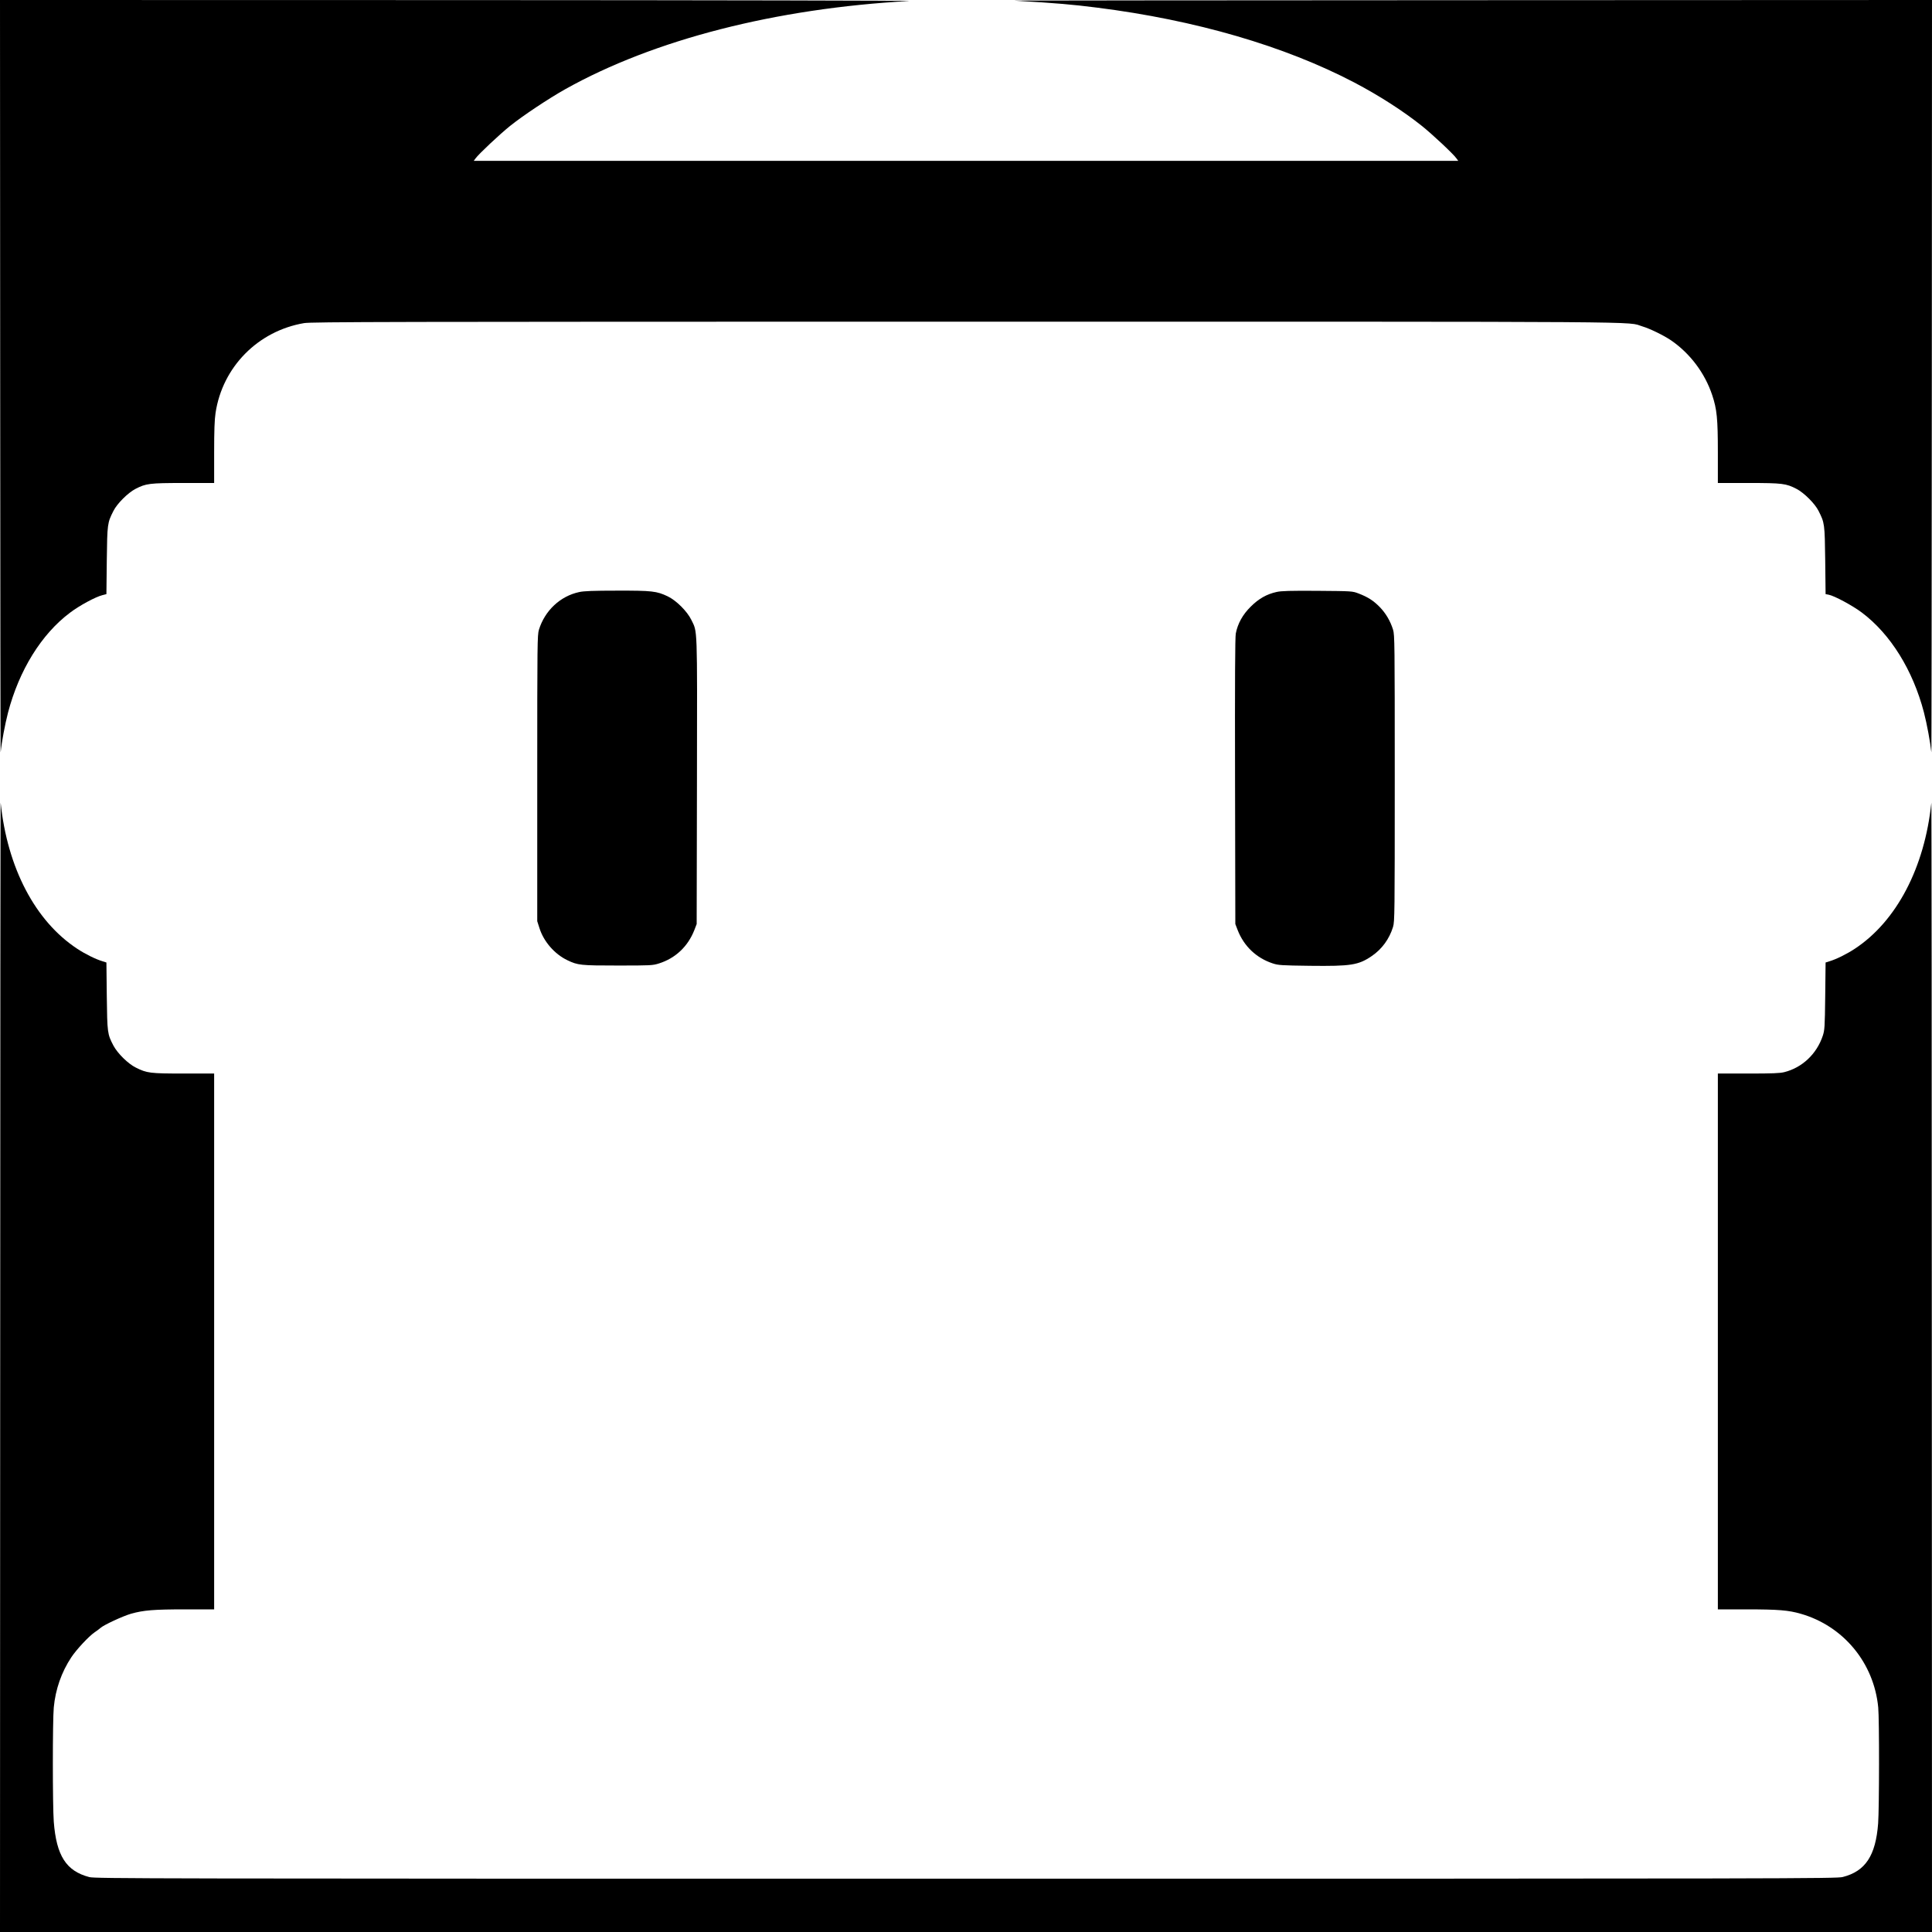 <?xml version="1.0" standalone="no"?>
<!DOCTYPE svg PUBLIC "-//W3C//DTD SVG 20010904//EN"
 "http://www.w3.org/TR/2001/REC-SVG-20010904/DTD/svg10.dtd">
<svg version="1.0" xmlns="http://www.w3.org/2000/svg"
 width="2048pt" height="2048pt" viewBox="0 0 2048 2048"
 preserveAspectRatio="xMidYMid meet">
<g transform="translate(0,2048) scale(0.1,-0.1)"
fill="#000000" stroke="none">
<path d="M2 16473 c1 -2205 3 -3990 5 -3968 9 101 47 302 78 421 118 450 354
832 657 1059 100 76 269 167 343 186 l43 11 4 356 c5 391 6 399 71 527 38 76
152 190 232 232 112 58 149 63 509 63 l326 0 0 323 c0 233 4 349 15 420 73
487 450 869 939 952 79 13 876 15 7016 15 7508 0 6989 4 7170 -50 81 -24 226
-95 304 -148 201 -138 358 -346 436 -580 50 -150 60 -248 60 -609 l0 -323 326
0 c360 0 397 -5 509 -63 80 -42 194 -156 232 -232 65 -128 66 -136 71 -527 l4
-356 32 -6 c60 -11 255 -116 353 -190 303 -228 540 -609 657 -1056 32 -123 69
-323 79 -425 2 -22 4 1763 5 3968 l2 4007 -4887 -2 c-2689 -1 -4865 -3 -4838
-5 446 -26 614 -41 875 -74 1045 -132 1985 -406 2725 -793 263 -138 520 -303
719 -462 111 -89 333 -297 365 -343 l19 -26 -5218 0 -5218 0 19 26 c32 45 254
254 366 344 136 109 406 289 586 390 938 525 2228 856 3642 934 77 5 -2059 9
-4747 10 l-4888 1 2 -4007z"/>
<path d="M6140 14204 c-201 -43 -364 -196 -427 -399 -17 -57 -18 -133 -18
-1575 l0 -1515 23 -72 c45 -144 161 -277 297 -342 111 -53 139 -56 535 -56
349 0 368 1 435 22 175 55 307 180 375 353 l25 65 3 1519 c3 1675 6 1569 -60
1706 -44 90 -160 206 -251 249 -116 55 -165 61 -537 60 -248 0 -352 -4 -400
-15z"/>
<path d="M13533 14205 c-105 -23 -190 -71 -274 -155 -86 -84 -139 -181 -159
-285 -8 -43 -10 -481 -8 -1570 l3 -1510 25 -65 c67 -171 198 -295 370 -352 60
-20 91 -22 397 -26 435 -5 513 7 655 104 107 73 186 181 225 309 17 57 18 137
18 1575 0 1442 -1 1518 -18 1575 -29 93 -77 174 -142 241 -67 68 -125 105
-224 143 -66 25 -66 25 -436 28 -287 2 -384 -1 -432 -12z"/>
<path d="M2 6003 l-2 -6003 10240 0 10240 0 -2 6003 c0 3301 -3 5986 -5 5967
-71 -687 -369 -1256 -811 -1547 -86 -57 -198 -112 -269 -133 l-41 -13 -4 -356
c-4 -333 -6 -360 -26 -421 -64 -192 -217 -337 -407 -385 -47 -12 -126 -15
-382 -15 l-323 0 0 -2840 0 -2840 308 0 c333 0 441 -9 572 -47 452 -130 775
-521 820 -993 12 -125 11 -1067 -1 -1229 -26 -342 -135 -507 -375 -568 -66
-17 -502 -18 -9294 -18 -8728 0 -9229 1 -9293 17 -245 64 -349 225 -377 587
-13 172 -13 1075 0 1211 18 193 82 375 186 532 55 83 186 223 246 264 24 16
52 37 63 47 35 32 238 126 325 151 132 37 240 46 573 46 l307 0 0 2840 0 2840
-323 0 c-357 0 -389 4 -507 63 -82 40 -193 150 -237 232 -65 124 -66 135 -71
526 l-4 356 -41 13 c-71 21 -183 76 -269 133 -444 292 -740 857 -811 1547 -2
19 -5 -2666 -5 -5967z"/>
</g>
</svg>
